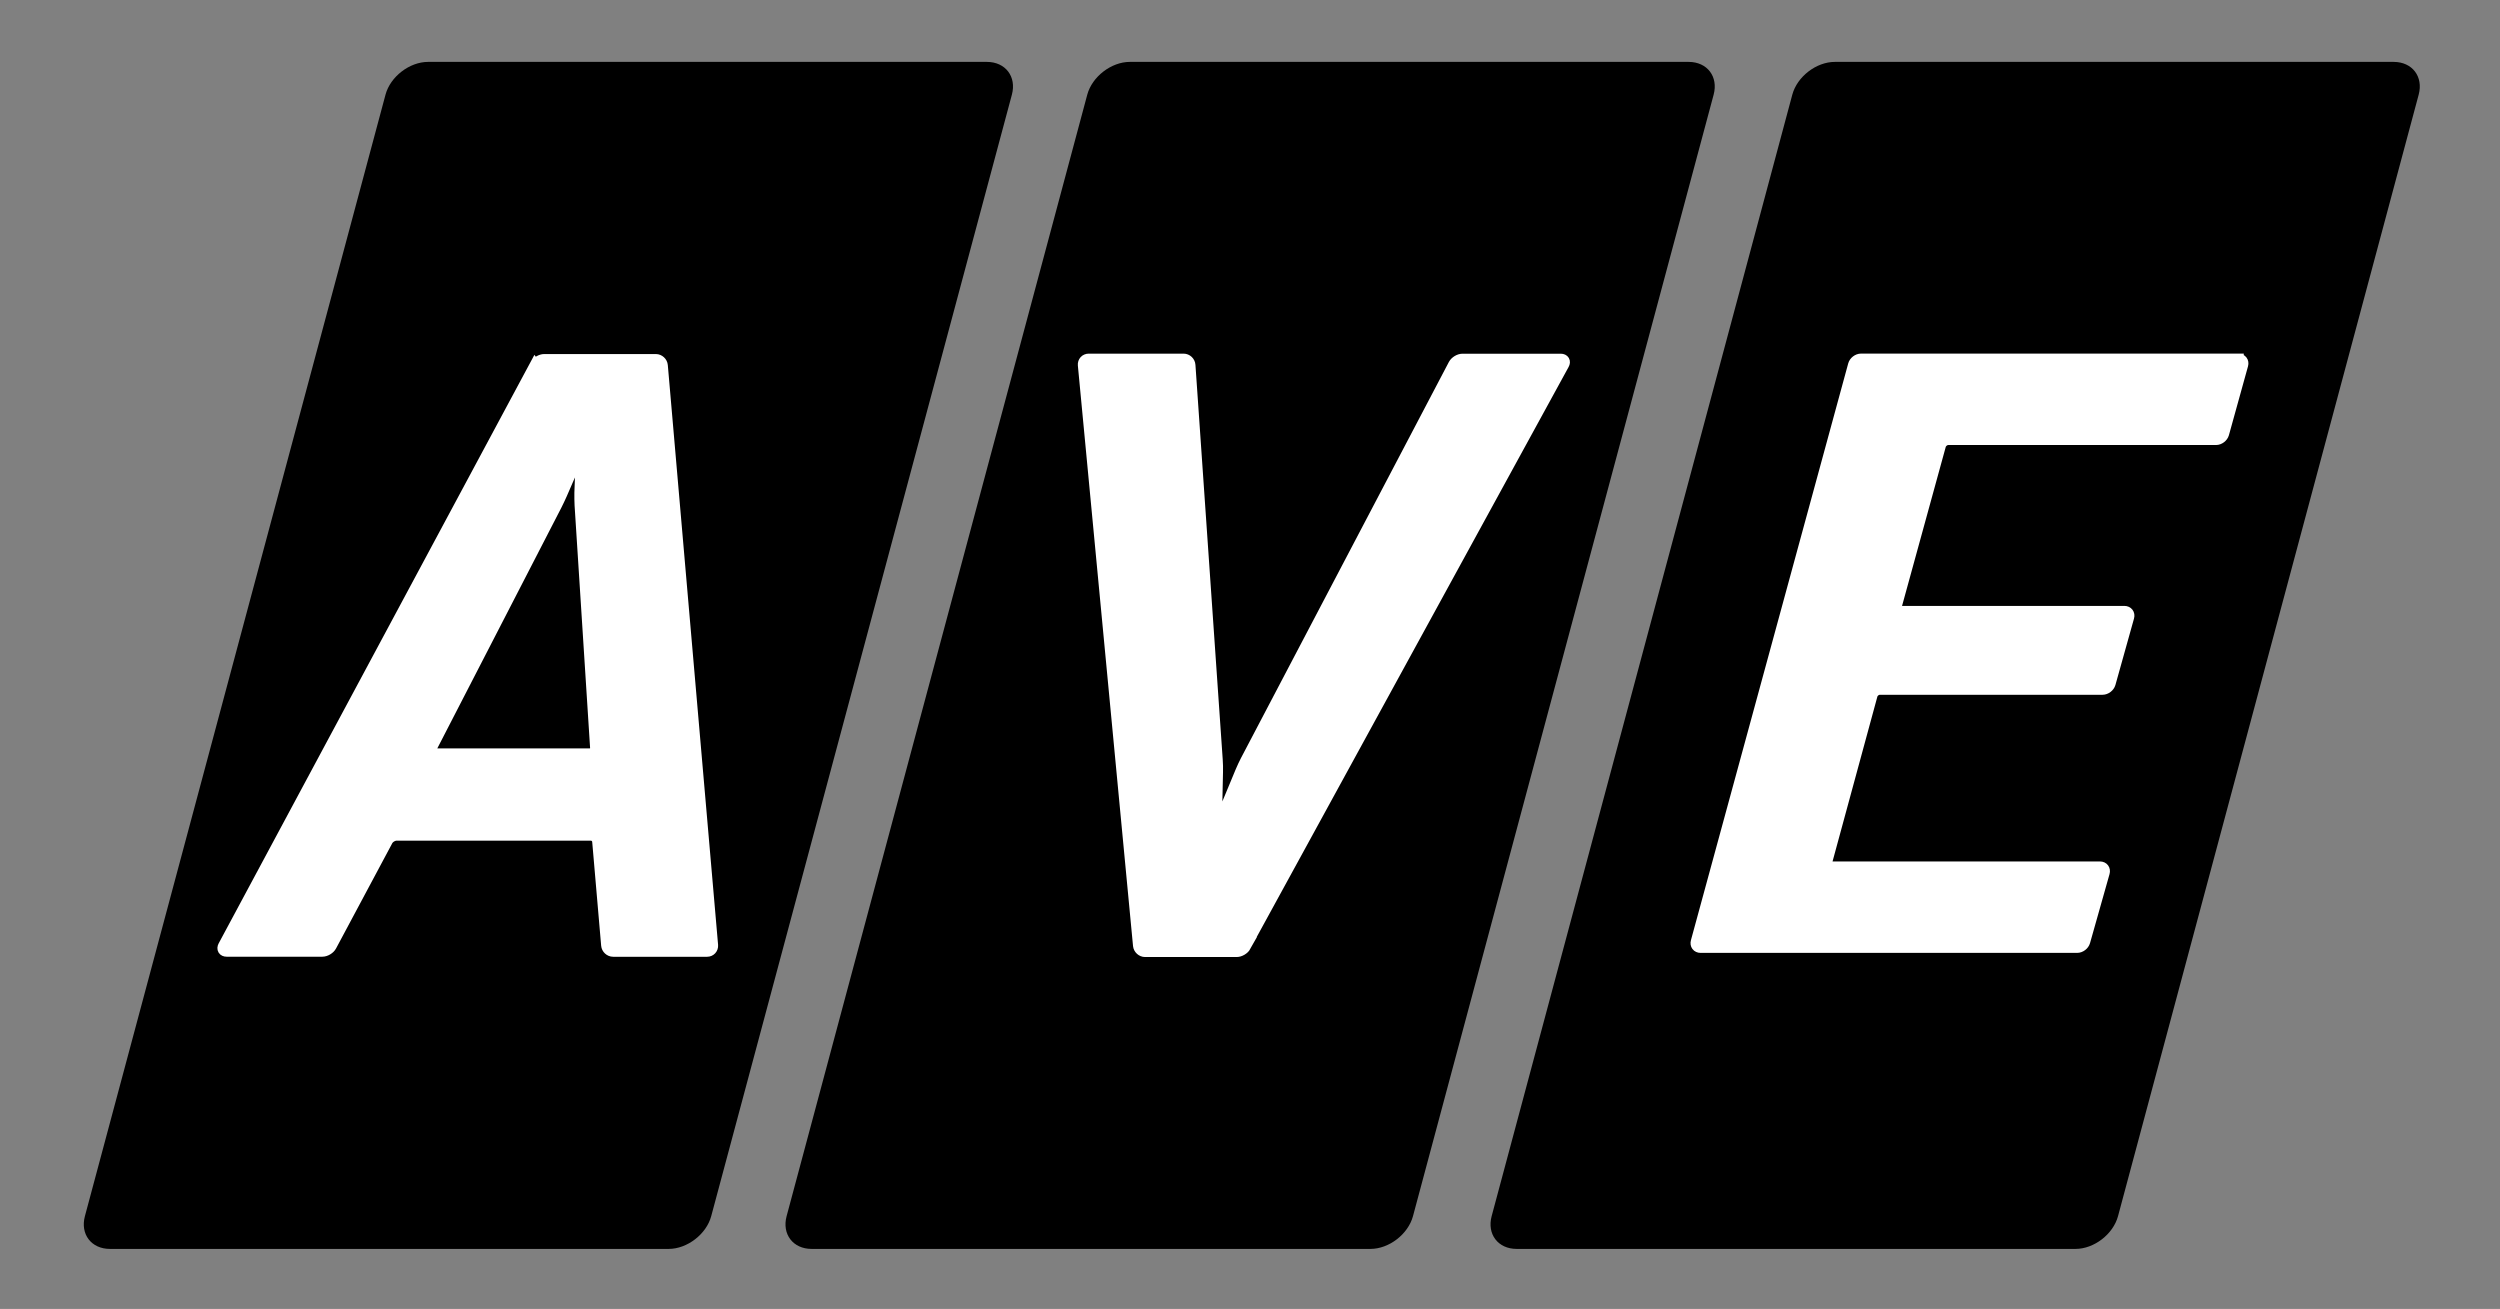 <svg width="191" height="100" viewBox="0 0 191 100" fill="none" xmlns="http://www.w3.org/2000/svg">
<rect x="0" y="0" width="191" height="100" fill="#808080" stroke="none"/>
<g clip-path="url(#clip0_248_1939)">
<path d="M29.453 7.232C29.823 5.855 31.288 4.729 32.703 4.729H75.397C76.817 4.729 77.677 5.855 77.308 7.232L54.337 92.914C53.968 94.291 52.502 95.417 51.087 95.417H8.397C6.977 95.417 6.117 94.291 6.487 92.914L29.453 7.232Z" fill="black"/>
<path d="M83.067 7.232C83.438 5.855 84.903 4.729 86.317 4.729H129.012C130.432 4.729 131.292 5.855 130.922 7.232L107.952 92.914C107.582 94.291 106.122 95.417 104.702 95.417H62.008C60.587 95.417 59.727 94.291 60.097 92.914L83.067 7.232Z" fill="black"/>
<path d="M136.932 7.232C137.302 5.855 138.762 4.729 140.182 4.729H182.877C184.297 4.729 185.157 5.855 184.787 7.232L161.817 92.914C161.447 94.291 159.987 95.417 158.567 95.417H115.872C114.452 95.417 113.592 94.291 113.962 92.914L136.932 7.232Z" fill="black"/>
<path d="M40.892 27.871C41.013 27.645 41.322 27.459 41.578 27.459H50.108C50.362 27.459 50.593 27.67 50.612 27.926L54.453 72.22C54.472 72.476 54.282 72.687 54.028 72.687H46.843C46.587 72.687 46.358 72.476 46.337 72.22L45.653 64.285C45.633 64.028 45.403 63.817 45.148 63.817H30.293C30.038 63.817 29.727 64.003 29.608 64.229L25.312 72.27C25.192 72.496 24.883 72.682 24.628 72.682H17.312C17.058 72.682 16.948 72.496 17.067 72.27L40.888 27.866L40.892 27.871ZM32.953 57.169C32.837 57.395 32.953 57.586 33.203 57.586H45.057C45.312 57.586 45.508 57.375 45.492 57.118L44.307 38.59C44.292 38.334 44.288 37.911 44.292 37.655L44.398 34.796C44.407 34.539 44.333 34.519 44.227 34.756L42.922 37.756C42.818 37.992 42.642 38.369 42.523 38.6L32.953 57.169Z" fill="white"/>
<path d="M40.892 27.871C41.013 27.645 41.322 27.459 41.578 27.459H50.108C50.362 27.459 50.593 27.67 50.612 27.926L54.453 72.22C54.472 72.476 54.282 72.687 54.028 72.687H46.843C46.587 72.687 46.358 72.476 46.337 72.22L45.653 64.285C45.633 64.028 45.403 63.817 45.148 63.817H30.293C30.038 63.817 29.727 64.003 29.608 64.229L25.312 72.27C25.192 72.496 24.883 72.682 24.628 72.682H17.312C17.058 72.682 16.948 72.496 17.067 72.27L40.888 27.866L40.892 27.871ZM32.953 57.169C32.837 57.395 32.953 57.586 33.203 57.586H45.057C45.312 57.586 45.508 57.375 45.492 57.118L44.307 38.59C44.292 38.334 44.288 37.911 44.292 37.655L44.398 34.796C44.407 34.539 44.333 34.519 44.227 34.756L42.922 37.756C42.818 37.992 42.642 38.369 42.523 38.6L32.953 57.169Z" stroke="white" stroke-width="0.82" stroke-miterlimit="10"/>
<path d="M95.168 72.3C95.043 72.526 94.733 72.707 94.478 72.707H87.483C87.228 72.707 86.998 72.496 86.972 72.245L82.757 27.891C82.733 27.634 82.922 27.428 83.177 27.428H90.427C90.683 27.428 90.907 27.64 90.922 27.896L93.007 58.053C93.028 58.309 93.037 58.727 93.028 58.988L92.942 62.933C92.938 63.189 93.013 63.204 93.112 62.968L94.778 58.953C94.877 58.717 95.052 58.334 95.172 58.108L111.057 27.846C111.177 27.619 111.482 27.433 111.737 27.433H119.242C119.497 27.433 119.607 27.619 119.482 27.84L95.153 72.305L95.168 72.3Z" fill="white"/>
<path d="M95.168 72.3C95.043 72.526 94.733 72.707 94.478 72.707H87.483C87.228 72.707 86.998 72.496 86.972 72.245L82.757 27.891C82.733 27.634 82.922 27.428 83.177 27.428H90.427C90.683 27.428 90.907 27.64 90.922 27.896L93.007 58.053C93.028 58.309 93.037 58.727 93.028 58.988L92.942 62.933C92.938 63.189 93.013 63.204 93.112 62.968L94.778 58.953C94.877 58.717 95.052 58.334 95.172 58.108L111.057 27.846C111.177 27.619 111.482 27.433 111.737 27.433H119.242C119.497 27.433 119.607 27.619 119.482 27.84L95.153 72.305L95.168 72.3Z" stroke="white" stroke-width="0.82" stroke-miterlimit="10"/>
<path d="M171.013 27.429C171.268 27.429 171.423 27.63 171.353 27.876L169.893 33.142C169.823 33.389 169.558 33.59 169.303 33.59H148.848C148.593 33.59 148.328 33.791 148.258 34.042L144.903 46.249C144.833 46.495 144.988 46.701 145.243 46.701H162.303C162.558 46.701 162.713 46.902 162.643 47.148L161.223 52.224C161.153 52.47 160.888 52.671 160.633 52.671H143.618C143.363 52.671 143.098 52.872 143.033 53.123L139.593 65.772C139.528 66.019 139.678 66.225 139.933 66.225H160.438C160.693 66.225 160.843 66.425 160.773 66.672L159.283 71.943C159.213 72.19 158.948 72.391 158.693 72.391H129.923C129.668 72.391 129.513 72.19 129.583 71.938L141.598 27.876C141.663 27.63 141.928 27.424 142.183 27.424H171.013V27.429Z" fill="white"/>
<path d="M171.013 27.429C171.268 27.429 171.423 27.63 171.353 27.876L169.893 33.142C169.823 33.389 169.558 33.59 169.303 33.59H148.848C148.593 33.59 148.328 33.791 148.258 34.042L144.903 46.249C144.833 46.495 144.988 46.701 145.243 46.701H162.303C162.558 46.701 162.713 46.902 162.643 47.148L161.223 52.224C161.153 52.47 160.888 52.671 160.633 52.671H143.618C143.363 52.671 143.098 52.872 143.033 53.123L139.593 65.772C139.528 66.019 139.678 66.225 139.933 66.225H160.438C160.693 66.225 160.843 66.425 160.773 66.672L159.283 71.943C159.213 72.19 158.948 72.391 158.693 72.391H129.923C129.668 72.391 129.513 72.19 129.583 71.938L141.598 27.876C141.663 27.63 141.928 27.424 142.183 27.424H171.013V27.429Z" stroke="white" stroke-width="0.82" stroke-miterlimit="10"/>
</g>
<defs>
<clipPath id="clip0_248_1939">
<rect width="189.845" height="100" fill="white" transform="translate(0.922)"/>
</clipPath>
</defs>
</svg>
